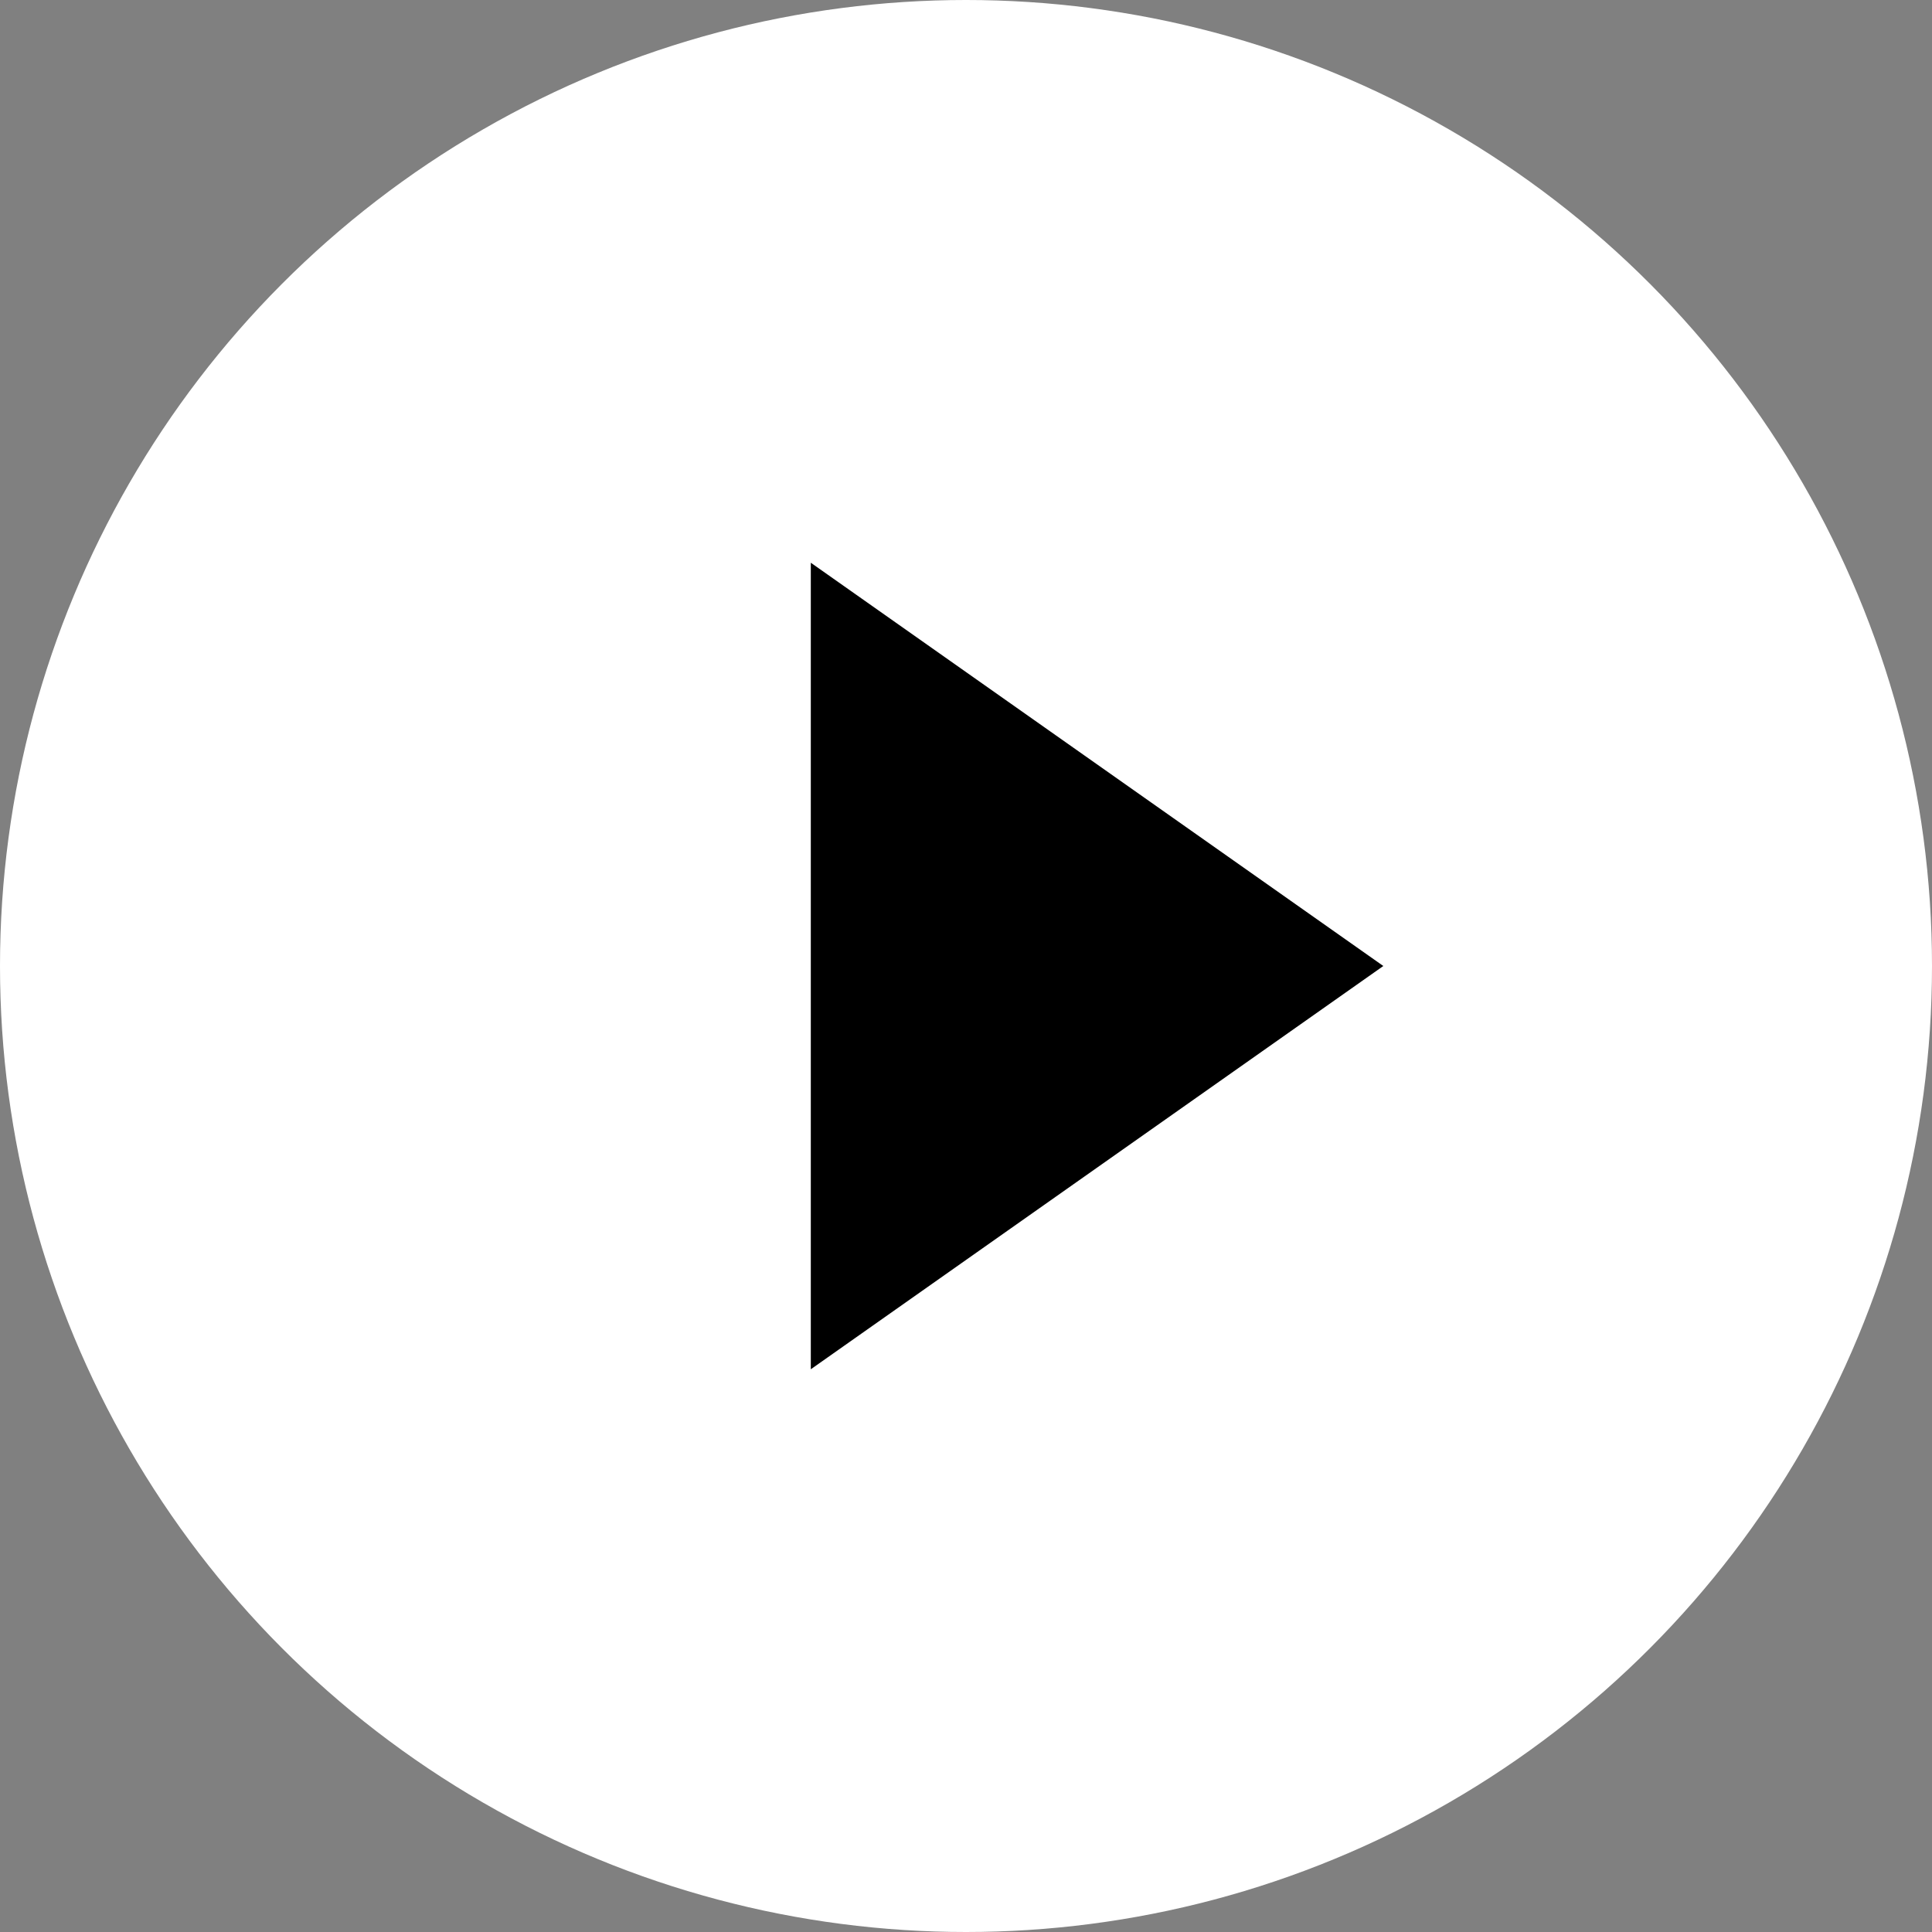<?xml version="1.0" encoding="UTF-8"?><svg id="_レイヤー_2" xmlns="http://www.w3.org/2000/svg" viewBox="0 0 31.62 31.62"><rect x="0" y="0" width="31.62" height="31.62" fill="#808080" stroke="none"/><defs><style>.cls-1{fill:#fff;}</style></defs><g id="_レイヤー_1-2"><g><circle class="cls-1" cx="15.81" cy="15.81" r="15.81"/><polygon points="13.27 9.21 22.64 15.81 13.27 22.41 13.27 9.21"/></g></g></svg>